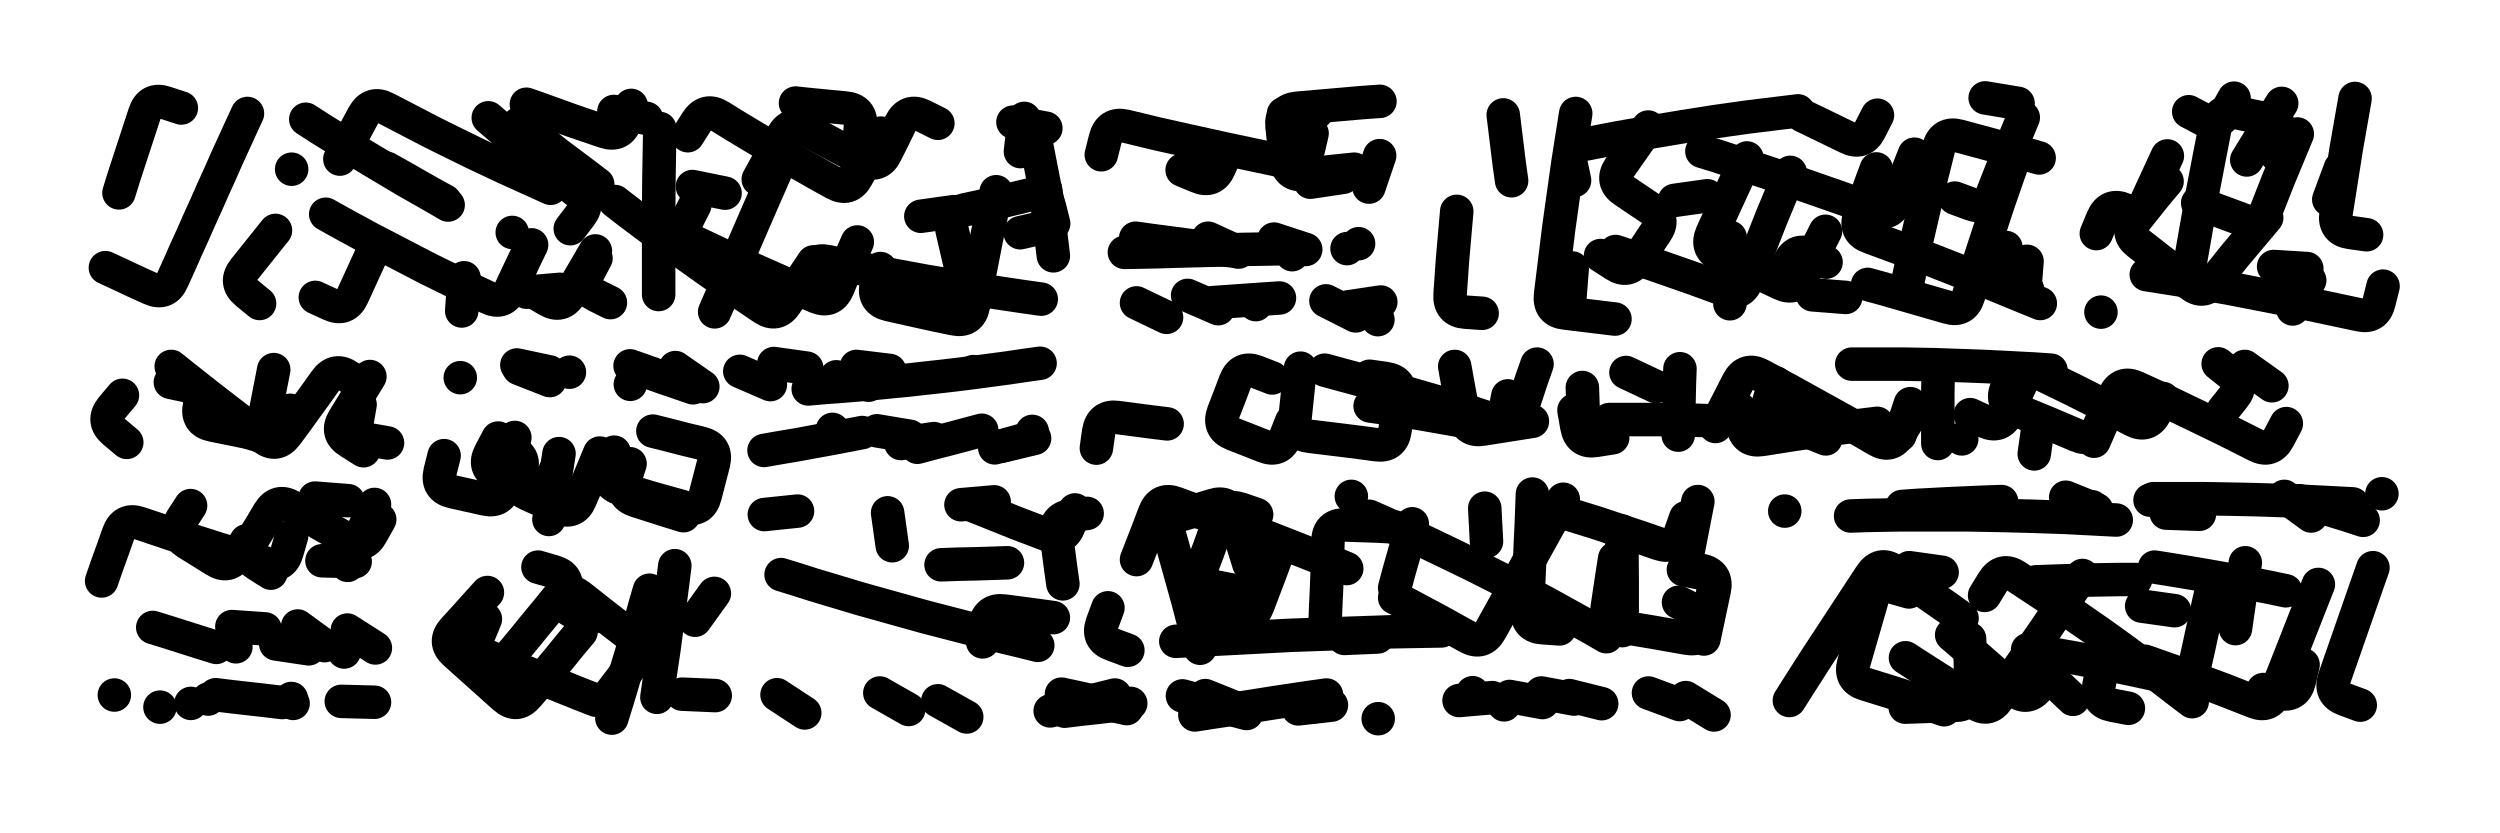 <svg xmlns="http://www.w3.org/2000/svg" viewBox="0 0 8658 2886"><title>Infinite Scribble #3142</title><defs><filter id="piece_3142_3_1_filter" x="-100" y="-100" width="8858" height="3086" filterUnits="userSpaceOnUse"><feTurbulence result="lineShape_distorted_turbulence" type="turbulence" baseFrequency="43103e-6" numOctaves="3"/><feGaussianBlur in="lineShape_distorted_turbulence" result="lineShape_distorted_turbulence_smoothed" stdDeviation="18560e-3"/><feDisplacementMap in="SourceGraphic" in2="lineShape_distorted_turbulence_smoothed" result="lineShape_distorted_results_shifted" scale="11600e-2" xChannelSelector="R" yChannelSelector="G"/><feOffset in="lineShape_distorted_results_shifted" result="lineShape_distorted" dx="-2900e-2" dy="-2900e-2"/><feGaussianBlur in="lineShape_distorted" result="lineShape_1" stdDeviation="5800e-3"/><feColorMatrix in="lineShape_1" result="lineShape" type="matrix" values="1 0 0 0 0  0 1 0 0 0  0 0 1 0 0  0 0 0 6960e-3 -3480e-3"/><feGaussianBlur in="lineShape" result="shrank_blurred" stdDeviation="22000e-3"/><feColorMatrix in="shrank_blurred" result="shrank" type="matrix" values="1 0 0 0 0 0 1 0 0 0 0 0 1 0 0 0 0 0 26600e-3 -21600e-3"/><feColorMatrix in="lineShape" result="border_filled" type="matrix" values="1 0 0 0 0  0 1 0 0 0  0 0 1 0 0  0 0 0 1 0"/><feComposite in="border_filled" in2="shrank" result="border" operator="out"/><feColorMatrix in="lineShape" result="shapes_linestyle" type="matrix" values="1 0 0 0 0  0 1 0 0 0  0 0 1 0 0  0 0 0 0.4 0"/><feComposite in="shapes_linestyle" in2="shrank" result="shapes_linestyle_cropped" operator="in"/><feComposite in="border" in2="shapes_linestyle_cropped" result="shapes" operator="over"/></filter><filter id="piece_3142_3_1_shadow" x="-100" y="-100" width="8858" height="3086" filterUnits="userSpaceOnUse"><feColorMatrix in="SourceGraphic" result="result_blackened" type="matrix" values="0 0 0 0 0  0 0 0 0 0  0 0 0 0 0  0 0 0 0.8 0"/><feGaussianBlur in="result_blackened" result="result_blurred" stdDeviation="34800e-3"/><feComposite in="SourceGraphic" in2="result_blurred" result="result" operator="over"/></filter><filter id="piece_3142_3_1_overall" x="-100" y="-100" width="8858" height="3086" filterUnits="userSpaceOnUse"><feTurbulence result="background_texture_bumps" type="fractalNoise" baseFrequency="63e-3" numOctaves="3"/><feDiffuseLighting in="background_texture_bumps" result="background_texture" surfaceScale="1" diffuseConstant="2" lighting-color="#555"><feDistantLight azimuth="225" elevation="20"/></feDiffuseLighting><feMorphology in="SourceGraphic" result="background_glow_1_thicken" operator="dilate" radius="31600e-3"/><feColorMatrix in="background_glow_1_thicken" result="background_glow_1_thicken_colored" type="matrix" values="1 0 0 0 -0.2  0 1 0 0 -0.2  0 0 1 0 -0.2  0 0 0 0.8 0"/><feGaussianBlur in="background_glow_1_thicken_colored" result="background_glow_1" stdDeviation="316000e-3"/><feMorphology in="SourceGraphic" result="background_glow_2_thicken" operator="dilate" radius="23700e-3"/><feColorMatrix in="background_glow_2_thicken" result="background_glow_2_thicken_colored" type="matrix" values="0 0 0 0 0  0 0 0 0 0  0 0 0 0 0  0 0 0 1 0"/><feGaussianBlur in="background_glow_2_thicken_colored" result="background_glow_2" stdDeviation="31600e-3"/><feComposite in="background_glow_1" in2="background_glow_2" result="background_glow" operator="out"/><feBlend in="background_glow" in2="background_texture" result="background_merged" mode="lighten"/><feColorMatrix in="background_merged" result="background" type="matrix" values="0.2 0 0 0 0  0 0.2 0 0 0  0 0 0.2 0 0  0 0 0 1 0"/></filter><clipPath id="piece_3142_3_1_clip"><rect x="0" y="0" width="8658" height="2886"/></clipPath><g id="layer_3" filter="url(#piece_3142_3_1_filter)" stroke-width="116" stroke-linecap="round" fill="none"><path d="M 886 422 Q 886 422 862 474 Q 838 527 814 579 Q 791 632 767 684 Q 744 737 720 789 Q 697 842 673 894 Q 650 947 626 999 Q 603 1052 550 1028 Q 498 1005 446 980 L 394 956 M 1870 877 Q 1870 877 1845 929 Q 1821 981 1796 1033 Q 1772 1085 1720 1060 Q 1668 1036 1616 1011 Q 1564 986 1512 960 Q 1461 934 1410 907 Q 1359 881 1308 854 Q 1258 827 1207 799 L 1157 771 M 2846 936 Q 2846 936 2814 984 Q 2783 1032 2751 1080 Q 2720 1128 2672 1096 Q 2624 1064 2576 1031 Q 2529 999 2482 966 Q 2435 933 2388 899 Q 2342 866 2296 831 Q 2250 797 2204 762 L 2159 727 M 1936 681 Q 1936 681 1883 657 Q 1831 634 1779 610 Q 1727 586 1675 561 Q 1623 536 1571 510 Q 1520 485 1469 458 Q 1418 432 1367 405 Q 1316 378 1288 428 Q 1261 479 1233 529 L 1206 580 M 2143 1077 Q 2143 1077 2091 1051 Q 2040 1025 2066 974 L 2093 923 M 2215 394 Q 2215 394 2196 448 Q 2178 503 2123 485 Q 2069 467 2014 448 Q 1960 429 1906 409 L 1852 390 M 3080 490 Q 3080 490 3052 540 Q 3025 591 2997 641 Q 2970 692 2919 664 Q 2869 637 2819 608 Q 2769 580 2719 551 Q 2670 522 2620 492 Q 2571 463 2522 432 Q 2473 402 2442 450 L 2411 499 M 3078 959 Q 3078 959 3064 1015 Q 3051 1071 3107 1084 Q 3163 1097 3219 1109 Q 3276 1122 3332 1133 Q 3389 1145 3400 1088 Q 3411 1032 3422 975 Q 3433 919 3444 862 Q 3456 806 3467 749 L 3479 693 M 3576 439 L 3563 554 M 983 827 Q 983 827 947 872 Q 911 917 875 962 Q 839 1007 883 1043 L 928 1080 M 3650 685 Q 3650 685 3656 742 Q 3663 800 3670 857 L 3677 915 M 2427 675 L 2540 698 M 1039 615 L 1039 615 M 1570 725 Q 1570 725 1519 697 Q 1469 669 1419 640 L 1369 612 M 441 697 Q 441 697 458 642 Q 476 587 494 532 Q 512 477 530 422 Q 548 367 602 385 L 657 403" stroke="hsl(102,100%,56%)"/><path d="M 4573 491 Q 4573 491 4560 547 Q 4547 603 4490 591 Q 4434 579 4377 567 Q 4321 555 4264 543 Q 4208 531 4151 518 Q 4095 506 4039 493 Q 3983 480 3927 466 Q 3871 453 3857 509 L 3843 565 M 4807 568 L 4770 677" stroke="hsl(107,100%,58%)"/><path d="M 5486 422 Q 5486 422 5477 479 Q 5468 536 5459 593 Q 5451 650 5443 707 Q 5435 764 5427 821 Q 5420 878 5413 935 Q 5406 992 5399 1049 Q 5392 1107 5449 1113 Q 5507 1120 5564 1127 L 5622 1134 M 7009 563 Q 7009 563 6990 617 Q 6971 672 6952 726 Q 6934 781 6916 835 Q 6898 890 6880 945 Q 6863 1000 6846 1055 Q 6829 1110 6774 1093 Q 6719 1077 6663 1061 Q 6608 1045 6552 1029 L 6497 1014 M 6021 851 Q 6021 851 6020 908 Q 6020 966 6020 1023 L 6020 1081 M 5074 761 Q 5074 761 5069 818 Q 5064 876 5059 933 Q 5055 991 5051 1048 Q 5047 1106 5104 1110 L 5162 1114 M 6659 563 Q 6659 563 6638 616 Q 6617 670 6596 724 Q 6576 778 6522 758 Q 6468 738 6414 718 Q 6360 699 6305 680 Q 6251 661 6196 642 Q 6142 624 6087 606 Q 6033 588 5978 570 L 5923 553 M 6200 990 Q 6200 990 6225 938 Q 6250 886 6301 911 L 6353 937 M 7018 387 L 6904 368 M 7040 1049 L 7049 934 M 5737 469 Q 5737 469 5704 516 Q 5671 563 5638 610 Q 5606 658 5654 690 Q 5702 722 5749 754 Q 5797 786 5764 833 Q 5732 881 5700 929 Q 5668 977 5620 945 L 5572 914 M 5264 655 Q 5264 655 5256 598 Q 5249 541 5242 484 L 5235 427" stroke="hsl(165,100%,56%)"/><path d="M 8282 1020 Q 8282 1020 8268 1076 Q 8255 1132 8199 1119 Q 8143 1107 8086 1095 Q 8030 1083 7973 1071 Q 7917 1060 7860 1049 Q 7804 1038 7747 1027 Q 7690 1017 7633 1007 Q 7576 998 7519 989 L 7462 980 M 8185 370 Q 8185 370 8175 427 Q 8165 484 8155 541 Q 8146 598 8137 655 Q 8128 712 8119 769 Q 8111 826 8168 834 L 8225 842 M 7535 569 Q 7535 569 7511 621 Q 7487 673 7463 725 Q 7440 778 7387 755 Q 7334 732 7311 785 L 7289 838 M 7305 1110 L 7305 1110 M 7985 493 Q 7985 493 7963 546 Q 7941 599 7919 652 Q 7898 706 7877 759 Q 7856 813 7802 792 Q 7748 772 7694 752 L 7640 732 M 7766 369 Q 7766 369 7738 419 Q 7711 470 7660 443 L 7609 416" stroke="hsl(186,100%,58%)"/><path d="M 4498 890 Q 4498 890 4440 891 Q 4383 892 4325 893 Q 4268 895 4210 896 Q 4153 898 4095 899 Q 4038 901 3980 902 L 3923 903 M 4734 873 L 4734 873" stroke="hsl(153,100%,55%)"/><path d="M 4801 1136 L 4801 1136 M 3965 1078 L 4069 1128 M 4460 1061 Q 4460 1061 4402 1065 Q 4345 1069 4287 1073 L 4230 1077" stroke="hsl(184,100%,54%)"/><path d="M 453 1398 Q 453 1398 416 1442 Q 380 1487 424 1524 L 468 1561 M 977 1309 Q 977 1309 966 1365 Q 955 1422 944 1478 Q 934 1535 877 1524 Q 821 1513 764 1501 Q 708 1490 720 1433 Q 732 1377 675 1365 L 619 1353 M 1310 1333 Q 1310 1333 1280 1382 Q 1250 1431 1220 1480 Q 1190 1529 1239 1559 L 1288 1590" stroke="hsl(181,100%,49%)"/><path d="M 2828 1376 Q 2828 1376 2885 1371 Q 2943 1367 3000 1362 Q 3058 1357 3115 1351 Q 3173 1346 3230 1339 Q 3288 1333 3345 1326 Q 3403 1319 3460 1311 Q 3517 1304 3574 1295 L 3631 1287 M 1933 1347 L 1826 1305 M 1623 1337 L 1623 1337 M 2429 1372 Q 2429 1372 2374 1353 Q 2320 1335 2265 1315 L 2211 1296" stroke="hsl(186,100%,51%)"/><path d="M 5352 1290 Q 5352 1290 5333 1344 Q 5315 1399 5297 1453 Q 5279 1508 5224 1490 Q 5170 1472 5115 1454 Q 5060 1437 5005 1420 Q 4950 1404 4894 1388 Q 4839 1372 4783 1356 Q 4728 1341 4672 1326 L 4617 1311 M 7090 1487 L 7074 1601 M 6637 1483 Q 6637 1483 6607 1532 Q 6578 1582 6528 1552 Q 6479 1523 6429 1494 Q 6379 1466 6328 1438 Q 6278 1410 6227 1382 Q 6177 1355 6126 1328 Q 6075 1301 6048 1352 Q 6022 1403 5996 1454 L 5970 1506 M 7281 1557 Q 7281 1557 7304 1504 Q 7328 1452 7351 1399 Q 7375 1347 7427 1371 Q 7480 1395 7532 1419 Q 7584 1444 7636 1469 Q 7688 1494 7739 1519 Q 7791 1545 7842 1571 Q 7893 1598 7920 1547 L 7947 1496 M 7132 1311 Q 7132 1311 7074 1307 Q 7017 1304 6959 1301 Q 6902 1298 6844 1296 Q 6787 1294 6729 1292 Q 6672 1291 6614 1290 Q 6557 1290 6499 1290 L 6442 1290 M 5614 1545 Q 5614 1545 5557 1554 Q 5500 1564 5490 1507 L 5480 1450 M 4071 1497 Q 4071 1497 4014 1490 Q 3957 1483 3900 1475 Q 3843 1467 3834 1524 L 3826 1581 M 6823 1549 L 6823 1549 M 4502 1489 Q 4502 1489 4481 1542 Q 4460 1596 4406 1574 Q 4353 1553 4299 1532 Q 4246 1511 4266 1457 Q 4287 1404 4307 1350 Q 4328 1296 4381 1317 L 4435 1338 M 5660 1319 L 5764 1368 M 7803 1298 L 7897 1365" stroke="hsl(223,100%,63%)"/><path d="M 1812 1544 Q 1812 1544 1800 1600 Q 1789 1657 1777 1713 Q 1765 1770 1708 1757 Q 1652 1745 1596 1732 Q 1540 1719 1553 1663 L 1567 1607 M 1930 1828 Q 1930 1828 1939 1771 Q 1948 1714 1956 1657 L 1965 1600 M 2156 1595 Q 2156 1595 2140 1650 Q 2124 1706 2179 1722 Q 2235 1739 2290 1755 Q 2346 1771 2401 1786 Q 2457 1802 2471 1746 Q 2486 1690 2500 1634 Q 2514 1578 2458 1564 Q 2402 1551 2346 1536 L 2290 1522" stroke="hsl(207,100%,56%)"/><path d="M 2675 1589 Q 2675 1589 2732 1579 Q 2789 1570 2845 1559 Q 2902 1549 2958 1538 L 3015 1527 M 3429 1519 Q 3429 1519 3373 1534 Q 3318 1549 3262 1563 L 3206 1578 M 3604 1523 L 3604 1523" stroke="hsl(208,100%,57%)"/><path d="M 1039 1885 Q 1039 1885 1023 1940 Q 1008 1996 952 1980 Q 897 1964 842 1947 Q 787 1931 732 1913 Q 677 1896 622 1878 Q 567 1860 512 1841 Q 458 1823 439 1877 Q 420 1932 400 1986 L 381 2041 M 1233 1987 Q 1233 1987 1256 1934 Q 1280 1882 1303 1829 L 1326 1776" stroke="hsl(214,100%,55%)"/><path d="M 5021 2214 Q 5021 2214 4963 2215 Q 4906 2216 4848 2217 Q 4791 2219 4733 2221 Q 4676 2223 4618 2225 Q 4561 2227 4503 2229 Q 4446 2232 4388 2235 Q 4331 2238 4273 2241 Q 4216 2244 4158 2247 L 4101 2250 M 3623 2264 Q 3623 2264 3567 2250 Q 3511 2237 3455 2223 Q 3399 2209 3343 2194 Q 3287 2180 3231 2165 Q 3176 2150 3120 2134 Q 3065 2119 3009 2103 Q 2954 2087 2899 2070 Q 2844 2054 2789 2036 L 2734 2019 M 5621 1963 Q 5621 1963 5612 2020 Q 5604 2077 5595 2134 Q 5586 2191 5643 2200 Q 5700 2209 5757 2219 Q 5814 2229 5870 2239 Q 5927 2250 5938 2193 Q 5950 2137 5961 2080 Q 5972 2024 5915 2013 L 5859 2002 M 3518 1978 Q 3518 1978 3460 1980 Q 3403 1982 3345 1983 L 3288 1985 M 4693 1998 Q 4693 1998 4639 1976 Q 4586 1955 4532 1934 Q 4479 1913 4425 1892 Q 4371 1872 4317 1852 Q 4263 1832 4209 1812 Q 4155 1792 4101 1772 Q 4047 1752 4027 1806 Q 4007 1860 3986 1913 L 3965 1967 M 5336 1740 Q 5336 1740 5334 1797 Q 5332 1855 5329 1912 Q 5327 1970 5324 2027 Q 5321 2085 5318 2142 Q 5315 2200 5372 2203 L 5430 2207 M 4920 1843 Q 4920 1843 4905 1898 Q 4890 1954 4874 2009 L 4859 2065 M 3710 2051 Q 3710 2051 3702 1994 Q 3695 1937 3687 1880 Q 3680 1823 3737 1815 L 3794 1807 M 3935 2281 Q 3935 2281 3881 2261 Q 3827 2242 3846 2188 L 3866 2134 M 3103 1805 L 3119 1919 M 3357 1777 L 3472 1767 M 4324 2078 L 4211 2056 M 5177 1904 L 5171 1789 M 4709 1748 L 4709 1748 M 2791 1799 L 2676 1811" stroke="hsl(248,100%,63%)"/><path d="M 7992 1763 Q 7992 1763 8047 1779 Q 8103 1796 8158 1813 L 8213 1831 M 7358 1830 Q 7358 1830 7300 1827 Q 7243 1824 7185 1821 Q 7128 1819 7070 1817 Q 7013 1815 6955 1814 Q 6898 1813 6840 1812 Q 6783 1812 6725 1812 Q 6668 1812 6610 1812 Q 6553 1813 6495 1814 L 6438 1816 M 6210 1799 L 6210 1799 M 7646 1810 L 7531 1806" stroke="hsl(254,100%,64%)"/><path d="M 2041 2218 Q 2041 2218 2004 2262 Q 1968 2307 1931 2351 Q 1894 2395 1856 2438 Q 1819 2482 1776 2444 Q 1733 2406 1690 2367 Q 1647 2329 1604 2290 Q 1562 2252 1601 2209 Q 1640 2167 1678 2124 L 1717 2081 M 2278 2073 Q 2278 2073 2262 2128 Q 2247 2184 2231 2239 Q 2215 2295 2198 2350 Q 2182 2406 2165 2461 L 2148 2516 M 2506 2438 L 2391 2433 M 2436 2177 L 2503 2084" stroke="hsl(247,100%,60%)"/><path d="M 8058 2053 Q 8058 2053 8037 2106 Q 8016 2160 7995 2213 Q 7974 2267 7953 2320 Q 7932 2374 7910 2427 Q 7889 2481 7835 2459 Q 7782 2438 7728 2417 Q 7674 2397 7620 2377 Q 7566 2357 7511 2338 L 7457 2319 M 7241 2022 Q 7241 2022 7208 2069 Q 7176 2117 7143 2164 Q 7111 2212 7078 2259 Q 7046 2307 7013 2354 Q 6981 2402 6948 2449 Q 6916 2497 6868 2464 Q 6821 2432 6773 2400 Q 6725 2369 6676 2338 L 6628 2307 M 6824 2170 Q 6824 2170 6777 2136 Q 6730 2103 6682 2070 Q 6635 2037 6587 2005 Q 6540 1973 6508 2021 Q 6477 2069 6445 2117 Q 6414 2165 6382 2213 Q 6351 2261 6319 2309 Q 6288 2358 6257 2406 L 6226 2455 M 7309 2347 Q 7309 2347 7298 2403 Q 7287 2460 7343 2471 L 7400 2482 M 8203 2471 Q 8203 2471 8149 2451 Q 8095 2431 8114 2376 Q 8133 2322 8152 2267 Q 8171 2213 8190 2158 Q 8209 2104 8228 2049 L 8247 1995 M 7805 1978 Q 7805 1978 7796 2035 Q 7788 2092 7779 2149 L 7771 2206 M 7560 2144 L 7446 2128" stroke="hsl(283,100%,62%)"/><path d="M 558 2202 Q 558 2202 613 2219 Q 668 2237 723 2254 L 778 2271 M 984 2259 L 1098 2276 M 1221 2287 L 1221 2287" stroke="hsl(240,100%,60%)"/><path d="M 1006 2462 Q 1006 2462 948 2455 Q 891 2449 833 2442 L 776 2435 M 583 2478 L 583 2478 M 425 2436 L 425 2436 M 1211 2458 L 1326 2461" stroke="hsl(253,100%,59%)"/><path d="M 4623 2436 Q 4623 2436 4566 2444 Q 4509 2453 4452 2461 Q 4395 2470 4338 2479 Q 4281 2488 4224 2496 L 4167 2505 M 3176 2486 L 3076 2429 M 2816 2498 L 2720 2435 M 4802 2518 L 4802 2518 M 3931 2483 Q 3931 2483 3874 2470 Q 3818 2458 3761 2445 L 3705 2433" stroke="hsl(273,100%,59%)"/><path d="M 5965 2505 L 5867 2445 M 5480 2450 L 5367 2429 M 5082 2455 L 5197 2445" stroke="hsl(286,100%,61%)"/></g><g id="layer_2" filter="url(#piece_3142_3_1_filter)" stroke-width="116" stroke-linecap="round" fill="none"><path d="M 2314 474 Q 2314 474 2313 531 Q 2312 589 2311 646 Q 2311 704 2310 761 Q 2310 819 2310 876 Q 2310 934 2310 991 L 2310 1049 M 2734 581 Q 2734 581 2711 633 Q 2688 686 2665 738 Q 2642 791 2619 844 Q 2596 897 2573 950 Q 2550 1003 2527 1056 L 2504 1109 M 1636 991 L 1628 1106 M 1968 1031 L 1853 1041 M 3635 1065 Q 3635 1065 3578 1057 Q 3521 1049 3464 1040 Q 3407 1032 3350 1022 Q 3293 1013 3236 1003 Q 3179 993 3122 982 Q 3066 971 3009 959 Q 2953 948 2896 935 Q 2840 923 2827 979 L 2814 1035 M 1581 739 Q 1581 739 1531 710 Q 1481 682 1431 653 Q 1382 624 1332 594 Q 1283 565 1234 534 Q 1185 504 1136 473 L 1088 442 M 2995 638 Q 2995 638 2999 580 Q 3004 523 3009 465 Q 3014 408 2956 403 Q 2899 398 2841 392 L 2784 386 M 1322 897 Q 1322 897 1298 949 Q 1274 1002 1250 1054 Q 1226 1107 1173 1083 L 1121 1059 M 3332 762 L 3218 778 M 1720 437 Q 1720 437 1763 474 Q 1807 512 1851 549 Q 1895 586 1939 622 Q 1984 659 2029 694 Q 2074 730 2039 775 L 2004 821 M 3608 470 Q 3608 470 3618 527 Q 3629 584 3640 640 Q 3651 697 3663 753 Q 3675 810 3618 822 L 3562 835" stroke="hsl(168,100%,62%)"/><path d="M 4681 643 L 4567 660 M 4275 557 Q 4275 557 4252 610 Q 4229 663 4176 640 L 4123 618 M 4589 418 L 4474 423" stroke="hsl(171,100%,65%)"/><path d="M 6229 626 Q 6229 626 6207 679 Q 6185 732 6163 785 Q 6142 839 6121 892 Q 6100 946 6079 1000 Q 6059 1054 6005 1034 Q 5951 1014 5896 994 Q 5842 975 5787 956 Q 5733 937 5678 918 L 5624 900 M 7095 1080 Q 7095 1080 7041 1058 Q 6988 1036 6934 1014 Q 6881 993 6827 972 Q 6774 951 6720 930 Q 6666 910 6612 890 Q 6558 870 6504 850 Q 6450 831 6469 776 Q 6488 722 6507 668 L 6527 614 M 5482 654 Q 5482 654 5470 597 Q 5459 541 5515 529 Q 5572 518 5628 507 Q 5685 497 5742 487 Q 5799 477 5856 468 Q 5913 459 5970 450 Q 6027 442 6084 434 Q 6141 427 6198 420 L 6256 413 M 5474 957 L 5465 1072 M 6421 1059 L 6306 1050 M 7036 436 Q 7036 436 7014 489 Q 6992 542 6970 595 Q 6949 649 6928 702 Q 6907 756 6853 735 L 6799 715 M 5828 723 L 5942 707" stroke="hsl(207,100%,71%)"/><path d="M 7534 657 Q 7534 657 7497 701 Q 7461 746 7425 791 Q 7389 836 7434 871 Q 7480 907 7525 942 Q 7570 978 7615 1014 Q 7660 1050 7696 1005 Q 7732 960 7768 915 Q 7805 871 7842 827 L 7879 783 M 8028 1000 L 7969 1099 M 8134 612 L 8094 720 M 7931 387 Q 7931 387 7900 436 Q 7870 485 7840 534 L 7810 583" stroke="hsl(220,100%,74%)"/><path d="M 4694 890 L 4694 890 M 4305 899 Q 4305 899 4247 892 Q 4190 885 4133 877 Q 4076 870 4019 862 L 3962 854 M 4504 911 L 4504 911" stroke="hsl(201,100%,69%)"/><path d="M 4724 1123 L 4621 1071 M 4142 1052 L 4248 1098" stroke="hsl(217,100%,70%)"/><path d="M 622 1298 Q 622 1298 667 1334 Q 712 1370 757 1405 Q 803 1441 849 1476 Q 895 1511 941 1545 Q 987 1580 1021 1534 Q 1056 1488 1089 1441 Q 1123 1395 1156 1348 Q 1190 1301 1237 1334 L 1284 1368" stroke="hsl(214,100%,65%)"/><path d="M 3110 1312 L 2995 1298 M 1932 1317 L 1819 1293 M 2463 1368 L 2368 1302 M 3400 1316 L 3400 1316 M 2823 1304 L 2709 1288 M 2212 1360 L 2212 1360" stroke="hsl(220,100%,68%)"/><path d="M 4533 1304 Q 4533 1304 4526 1361 Q 4520 1419 4514 1476 Q 4508 1534 4565 1540 Q 4623 1547 4680 1554 Q 4738 1561 4795 1569 Q 4852 1577 4860 1520 Q 4869 1463 4877 1406 Q 4886 1349 4829 1340 L 4772 1332 M 5336 1488 Q 5336 1488 5279 1497 Q 5222 1506 5165 1515 Q 5108 1525 5098 1468 Q 5088 1411 5077 1354 L 5067 1298 M 5947 1486 Q 5947 1486 5889 1484 Q 5832 1483 5774 1482 Q 5717 1482 5659 1482 L 5602 1482 M 7520 1409 Q 7520 1409 7493 1460 Q 7466 1511 7415 1484 Q 7364 1457 7312 1431 Q 7261 1405 7209 1379 Q 7158 1354 7106 1329 Q 7054 1304 7029 1356 Q 7005 1408 6981 1460 Q 6957 1513 6904 1489 L 6852 1465 M 6352 1549 Q 6352 1549 6298 1527 Q 6245 1505 6191 1484 Q 6138 1463 6158 1409 L 6179 1355 M 6645 1427 L 6609 1536 M 7711 1289 Q 7711 1289 7756 1325 Q 7801 1361 7764 1405 L 7728 1450" stroke="hsl(253,100%,73%)"/><path d="M 1956 1651 Q 1956 1651 1930 1702 Q 1905 1754 1853 1727 Q 1802 1701 1751 1674 Q 1700 1648 1727 1597 L 1754 1546 M 2211 1635 Q 2211 1635 2193 1690 Q 2176 1745 2231 1763 Q 2286 1781 2341 1798 L 2396 1815" stroke="hsl(241,100%,69%)"/><path d="M 3500 1574 L 3612 1547 M 3180 1540 L 3066 1521 M 2912 1516 L 2912 1516" stroke="hsl(241,100%,71%)"/><path d="M 882 1902 Q 882 1902 852 1951 Q 822 2000 773 1969 Q 724 1939 675 1908 Q 627 1877 658 1828 L 689 1780 M 1259 1974 L 1144 1971 M 1235 1763 L 1120 1754" stroke="hsl(247,100%,67%)"/><path d="M 3677 2168 Q 3677 2168 3620 2160 Q 3563 2153 3506 2145 Q 3449 2138 3440 2195 L 3432 2252 M 5443 1758 Q 5443 1758 5415 1808 Q 5387 1859 5359 1909 Q 5331 1960 5303 2010 Q 5275 2061 5247 2111 Q 5219 2162 5191 2212 Q 5163 2263 5112 2235 Q 5062 2207 5011 2179 Q 4961 2152 4910 2125 L 4859 2099 M 4185 2274 Q 4185 2274 4171 2218 Q 4157 2162 4142 2106 Q 4127 2051 4111 1995 Q 4096 1940 4080 1884 Q 4064 1829 4119 1812 Q 4175 1796 4230 1779 Q 4285 1762 4302 1817 Q 4320 1872 4337 1927 L 4354 1982 M 5646 1868 Q 5646 1868 5646 1925 Q 5647 1983 5647 2040 Q 5647 2098 5647 2155 L 5647 2213 M 4859 1854 Q 4859 1854 4801 1851 Q 4744 1849 4686 1847 Q 4629 1846 4628 1903 Q 4627 1961 4625 2018 Q 4623 2076 4620 2133 L 4618 2191 M 5930 2242 Q 5930 2242 5942 2185 Q 5954 2129 5966 2072 Q 5978 2016 5921 2004 Q 5865 1992 5876 1935 Q 5887 1879 5898 1822 L 5909 1766 M 3752 1795 Q 3752 1795 3732 1849 Q 3712 1903 3658 1882 Q 3604 1862 3550 1841 Q 3497 1820 3443 1798 L 3390 1777" stroke="hsl(277,100%,69%)"/><path d="M 7183 1751 L 7290 1794 M 8278 1739 L 8278 1739 M 7589 1777 L 7475 1761 M 8033 1816 L 7940 1748 M 6616 1783 Q 6616 1783 6673 1779 Q 6731 1776 6788 1773 Q 6846 1770 6903 1768 L 6961 1766" stroke="hsl(283,100%,72%)"/><path d="M 2366 1988 Q 2366 1988 2359 2045 Q 2352 2102 2344 2159 Q 2337 2216 2329 2273 Q 2321 2330 2312 2387 L 2304 2444 M 1710 2173 Q 1710 2173 1688 2226 Q 1666 2280 1719 2302 Q 1772 2325 1825 2347 Q 1879 2369 1932 2390 Q 1986 2412 2039 2433 L 2093 2454 M 2081 2167 Q 2081 2167 2025 2151 Q 1970 2136 1986 2080 Q 2003 2025 1947 2009 L 1892 1993" stroke="hsl(276,100%,66%)"/><path d="M 7621 2459 Q 7621 2459 7575 2424 Q 7530 2389 7484 2354 Q 7438 2320 7391 2286 Q 7345 2252 7298 2219 Q 7251 2186 7203 2153 Q 7156 2121 7108 2089 Q 7060 2057 7011 2025 Q 6963 1994 6932 2042 L 6902 2091 M 6762 2487 Q 6762 2487 6707 2468 Q 6653 2450 6598 2432 Q 6543 2415 6488 2398 Q 6433 2381 6449 2325 Q 6465 2270 6481 2214 Q 6497 2159 6513 2103 Q 6529 2048 6584 2063 L 6640 2079 M 8005 2331 Q 8005 2331 7992 2387 Q 7979 2443 7923 2430 L 7867 2417 M 7208 2451 Q 7208 2451 7166 2411 Q 7124 2372 7085 2414 Q 7046 2457 7003 2418 Q 6961 2379 6918 2341 Q 6875 2303 6831 2265 L 6788 2228 M 7945 2075 Q 7945 2075 7888 2063 Q 7832 2052 7775 2041 Q 7719 2031 7662 2021 Q 7605 2011 7548 2002 L 7491 1993" stroke="hsl(330,100%,67%)"/><path d="M 1232 2211 L 1329 2273 M 947 2207 L 832 2199" stroke="hsl(266,100%,66%)"/><path d="M 1044 2465 L 1044 2465 M 690 2465 L 690 2465" stroke="hsl(283,100%,65%)"/><path d="M 3277 2456 L 3377 2512 M 4124 2439 Q 4124 2439 4179 2454 Q 4235 2470 4290 2485 L 4346 2500 M 4576 2477 L 4576 2477 M 3890 2436 Q 3890 2436 3834 2450 Q 3778 2464 3722 2477 L 3666 2491" stroke="hsl(310,100%,64%)"/><path d="M 5371 2462 L 5257 2441 M 5846 2469 L 5738 2429 M 5129 2428 L 5129 2428" stroke="hsl(333,100%,64%)"/></g><g id="layer_1" filter="url(#piece_3142_3_1_filter)" stroke-width="116" stroke-linecap="round" fill="none"><path d="M 2091 898 Q 2091 898 2062 948 Q 2033 998 2004 1047 Q 1975 1097 1925 1068 L 1876 1039 M 2998 867 Q 2998 867 2975 920 Q 2953 973 2931 1026 Q 2909 1079 2856 1057 Q 2803 1035 2750 1012 Q 2697 989 2644 965 Q 2592 942 2540 917 Q 2488 893 2436 868 Q 2384 843 2409 791 L 2435 740 M 2655 650 Q 2655 650 2683 599 Q 2711 549 2739 498 Q 2767 448 2817 476 Q 2868 504 2919 531 Q 2970 558 3021 584 Q 3072 611 3097 559 Q 3123 508 3148 456 Q 3174 405 3225 430 L 3277 456 M 2099 667 Q 2099 667 2053 632 Q 2007 598 1961 563 Q 1916 528 1871 492 L 1826 457 M 3394 1105 Q 3394 1105 3380 1049 Q 3366 993 3352 937 Q 3339 881 3326 825 Q 3313 769 3369 756 Q 3426 744 3482 731 Q 3538 718 3594 704 Q 3650 691 3664 747 L 3678 803 M 2268 439 L 2155 415 M 3651 473 L 3537 452 M 1803 834 L 1803 834" stroke="hsl(207,100%,77%)"/><path d="M 4719 615 Q 4719 615 4661 621 Q 4604 627 4546 633 Q 4489 640 4482 582 Q 4475 525 4469 467 Q 4463 410 4520 404 Q 4578 399 4635 394 Q 4693 389 4750 384 L 4808 380" stroke="hsl(208,100%,79%)"/><path d="M 6351 830 Q 6351 830 6325 881 Q 6299 933 6273 984 Q 6248 1036 6196 1011 Q 6144 987 6092 962 Q 6040 938 5987 914 Q 5935 890 5958 837 Q 5982 785 6006 732 Q 6030 680 6054 628 L 6079 576 M 6627 1048 Q 6627 1048 6639 991 Q 6651 935 6663 878 Q 6676 822 6689 766 Q 6702 710 6715 654 Q 6729 598 6743 542 Q 6757 486 6813 500 Q 6869 515 6924 530 Q 6980 545 7035 560 L 7091 576 M 6531 428 Q 6531 428 6505 479 Q 6479 531 6427 505 Q 6376 480 6324 455 L 6272 430 M 7051 1032 Q 7051 1032 6996 1014 Q 6941 996 6958 941 L 6976 886" stroke="hsl(240,100%,84%)"/><path d="M 7609 974 Q 7609 974 7618 917 Q 7628 860 7638 803 Q 7648 746 7658 689 Q 7669 632 7680 575 Q 7691 519 7702 462 Q 7714 406 7770 418 Q 7827 430 7883 442 Q 7940 455 7927 511 L 7914 567 M 8018 959 L 7903 952" stroke="hsl(250,100%,84%)"/><path d="M 4551 893 L 4441 857 M 4213 854 L 4318 902" stroke="hsl(234,100%,81%)"/><path d="M 4378 1084 L 4378 1084 M 4811 1075 L 4697 1092" stroke="hsl(248,100%,81%)"/><path d="M 1034 1450 Q 1034 1450 1017 1505 Q 1001 1561 946 1544 L 891 1527 M 1276 1430 Q 1276 1430 1266 1487 Q 1257 1544 1314 1553 L 1371 1563" stroke="hsl(247,100%,77%)"/><path d="M 2001 1318 L 2001 1318 M 2697 1361 L 2591 1315 M 3037 1363 L 2925 1334 M 2342 1337 L 2342 1337" stroke="hsl(250,100%,78%)"/><path d="M 5251 1400 Q 5251 1400 5240 1456 Q 5229 1513 5172 1502 Q 5116 1491 5059 1481 Q 5002 1471 4945 1461 Q 4888 1452 4831 1443 L 4774 1435 M 6741 1335 Q 6741 1335 6740 1392 Q 6740 1450 6740 1507 L 6740 1565 M 6055 1446 Q 6055 1446 6064 1503 Q 6074 1560 6131 1551 Q 6188 1542 6245 1533 Q 6302 1525 6359 1517 Q 6416 1509 6473 1502 L 6530 1495 M 7000 1321 Q 7000 1321 6978 1374 Q 6956 1427 7009 1448 Q 7063 1470 7116 1492 Q 7169 1514 7222 1537 Q 7275 1560 7298 1507 L 7322 1455 M 5509 1371 L 5513 1486 M 5847 1306 Q 5847 1306 5845 1363 Q 5844 1421 5842 1478 L 5841 1536" stroke="hsl(283,100%,80%)"/><path d="M 2106 1598 Q 2106 1598 2084 1651 Q 2062 1705 2039 1758 Q 2017 1811 1964 1788 Q 1911 1765 1858 1741 Q 1806 1718 1830 1665 Q 1854 1613 1801 1589 L 1749 1566" stroke="hsl(267,100%,77%)"/><path d="M 3474 1580 L 3585 1549 M 3263 1548 L 3149 1565" stroke="hsl(268,100%,78%)"/><path d="M 1344 1828 Q 1344 1828 1316 1878 Q 1288 1929 1238 1900 Q 1188 1872 1138 1843 Q 1089 1814 1039 1784 Q 990 1755 960 1804 Q 931 1854 900 1903 Q 870 1952 918 1983 L 967 2014" stroke="hsl(274,100%,74%)"/><path d="M 5592 2234 Q 5592 2234 5542 2205 Q 5492 2177 5441 2149 Q 5391 2121 5340 2094 Q 5289 2067 5238 2040 Q 5187 2014 5135 1988 Q 5084 1963 5032 1938 Q 4980 1913 4928 1888 Q 4876 1864 4823 1840 L 4771 1817 M 4446 1965 Q 4446 1965 4426 2019 Q 4406 2073 4385 2127 Q 4365 2181 4311 2160 Q 4258 2139 4204 2118 Q 4151 2098 4172 2044 Q 4193 1991 4213 1937 Q 4233 1883 4252 1828 Q 4272 1774 4326 1792 L 4381 1811 M 5867 1822 Q 5867 1822 5848 1876 Q 5829 1931 5774 1912 Q 5720 1893 5665 1875 Q 5611 1857 5556 1839 Q 5501 1822 5446 1805 L 5391 1789 M 5945 2166 L 5842 2115 M 4800 2235 L 4685 2240" stroke="hsl(317,100%,75%)"/><path d="M 7274 1784 L 7274 1784 M 7487 1756 Q 7487 1756 7544 1756 Q 7602 1756 7659 1756 Q 7717 1757 7774 1758 Q 7832 1759 7889 1761 Q 7947 1763 8004 1765 Q 8062 1768 8119 1771 L 8177 1774" stroke="hsl(330,100%,77%)"/><path d="M 1773 2326 Q 1773 2326 1810 2282 Q 1847 2238 1883 2193 Q 1920 2149 1956 2104 Q 1992 2059 2037 2094 Q 2082 2130 2127 2165 Q 2173 2200 2218 2235 Q 2264 2270 2229 2316 Q 2195 2362 2160 2407 L 2125 2453" stroke="hsl(315,100%,72%)"/><path d="M 7692 2055 Q 7692 2055 7679 2111 Q 7667 2168 7654 2224 Q 7642 2281 7629 2337 Q 7616 2393 7560 2380 Q 7504 2367 7447 2355 Q 7391 2343 7334 2331 Q 7278 2320 7221 2309 Q 7165 2299 7108 2289 L 7051 2279 M 6850 2241 Q 6850 2241 6852 2298 Q 6854 2356 6855 2413 Q 6857 2471 6799 2472 Q 6742 2474 6684 2476 L 6627 2478 M 7080 2044 Q 7080 2044 7137 2042 Q 7195 2040 7252 2038 Q 7310 2037 7367 2036 L 7425 2036 M 6755 2011 L 6641 1995" stroke="hsl(10,100%,75%)"/><path d="M 1060 2197 L 1153 2265 M 846 2269 L 846 2269" stroke="hsl(300,100%,73%)"/><path d="M 1038 2448 L 1038 2448 M 750 2450 L 750 2450" stroke="hsl(327,100%,70%)"/><path d="M 4310 2481 L 4203 2438 M 3945 2465 Q 3945 2465 3888 2472 Q 3831 2479 3773 2485 L 3716 2492 M 4640 2471 L 4525 2484" stroke="hsl(3,100%,71%)"/><path d="M 5576 2466 L 5464 2438 M 5238 2470 L 5238 2470" stroke="hsl(12,100%,73%)"/></g></defs><g filter="url(#piece_3142_3_1_overall)" clip-path="url(#piece_3142_3_1_clip)"><use href="#layer_3"/><use href="#layer_2"/><use href="#layer_1"/></g><g clip-path="url(#piece_3142_3_1_clip)"><use href="#layer_3" filter="url(#piece_3142_3_1_shadow)"/><use href="#layer_2" filter="url(#piece_3142_3_1_shadow)"/><use href="#layer_1" filter="url(#piece_3142_3_1_shadow)"/></g></svg>